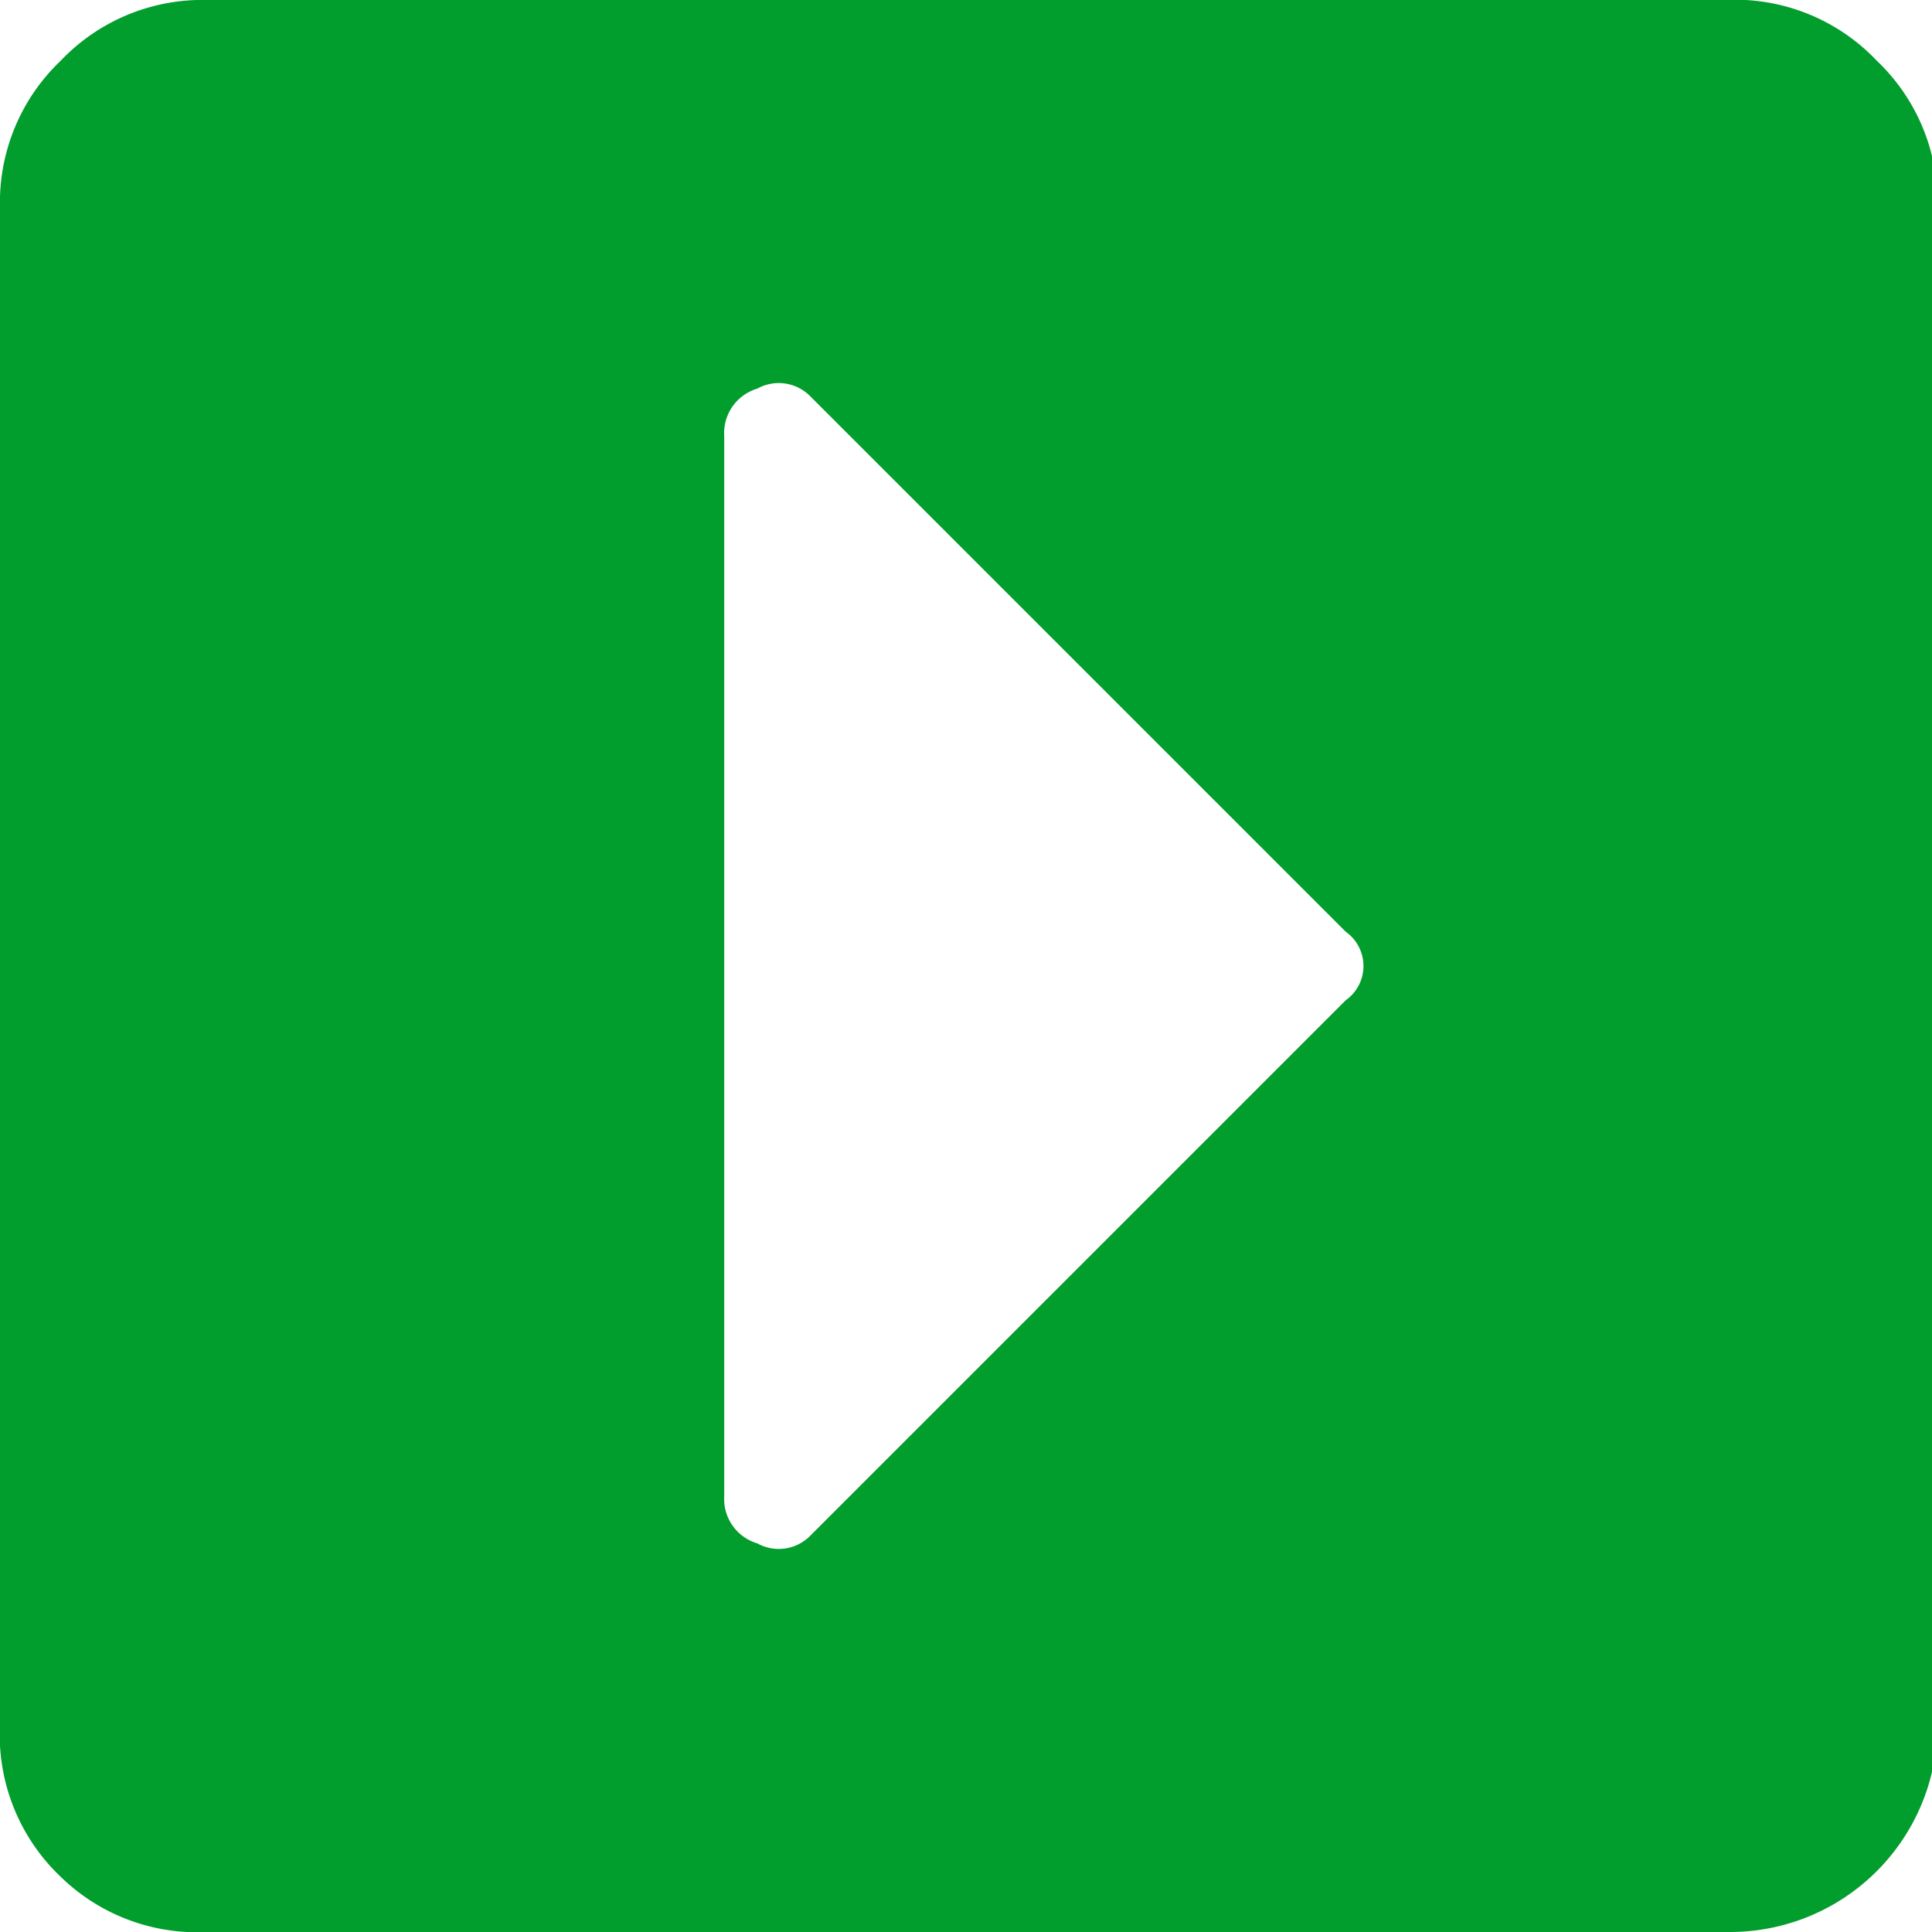 <svg xmlns="http://www.w3.org/2000/svg" viewBox="0 0 17.5 17.5"><defs><style>.cls-1{fill:#019d2d;}</style></defs><g id="Layer_2" data-name="Layer 2"><g id="Layer_1-2" data-name="Layer 1"><path class="cls-1" d="M1.88,0H15.62A1.77,1.77,0,0,1,17,.55a1.77,1.77,0,0,1,.55,1.33V15.62a1.88,1.88,0,0,1-1.88,1.88H1.88A1.77,1.77,0,0,1,.55,17,1.77,1.77,0,0,1,0,15.62V1.88A1.77,1.77,0,0,1,.55.55,1.77,1.77,0,0,1,1.88,0ZM7.34,13.91l4.85-4.85a.38.38,0,0,0,0-.62L7.34,3.59a.4.4,0,0,0-.48-.07.42.42,0,0,0-.3.43v9.6a.42.42,0,0,0,.3.43A.4.4,0,0,0,7.34,13.91Z"></path></g></g></svg>